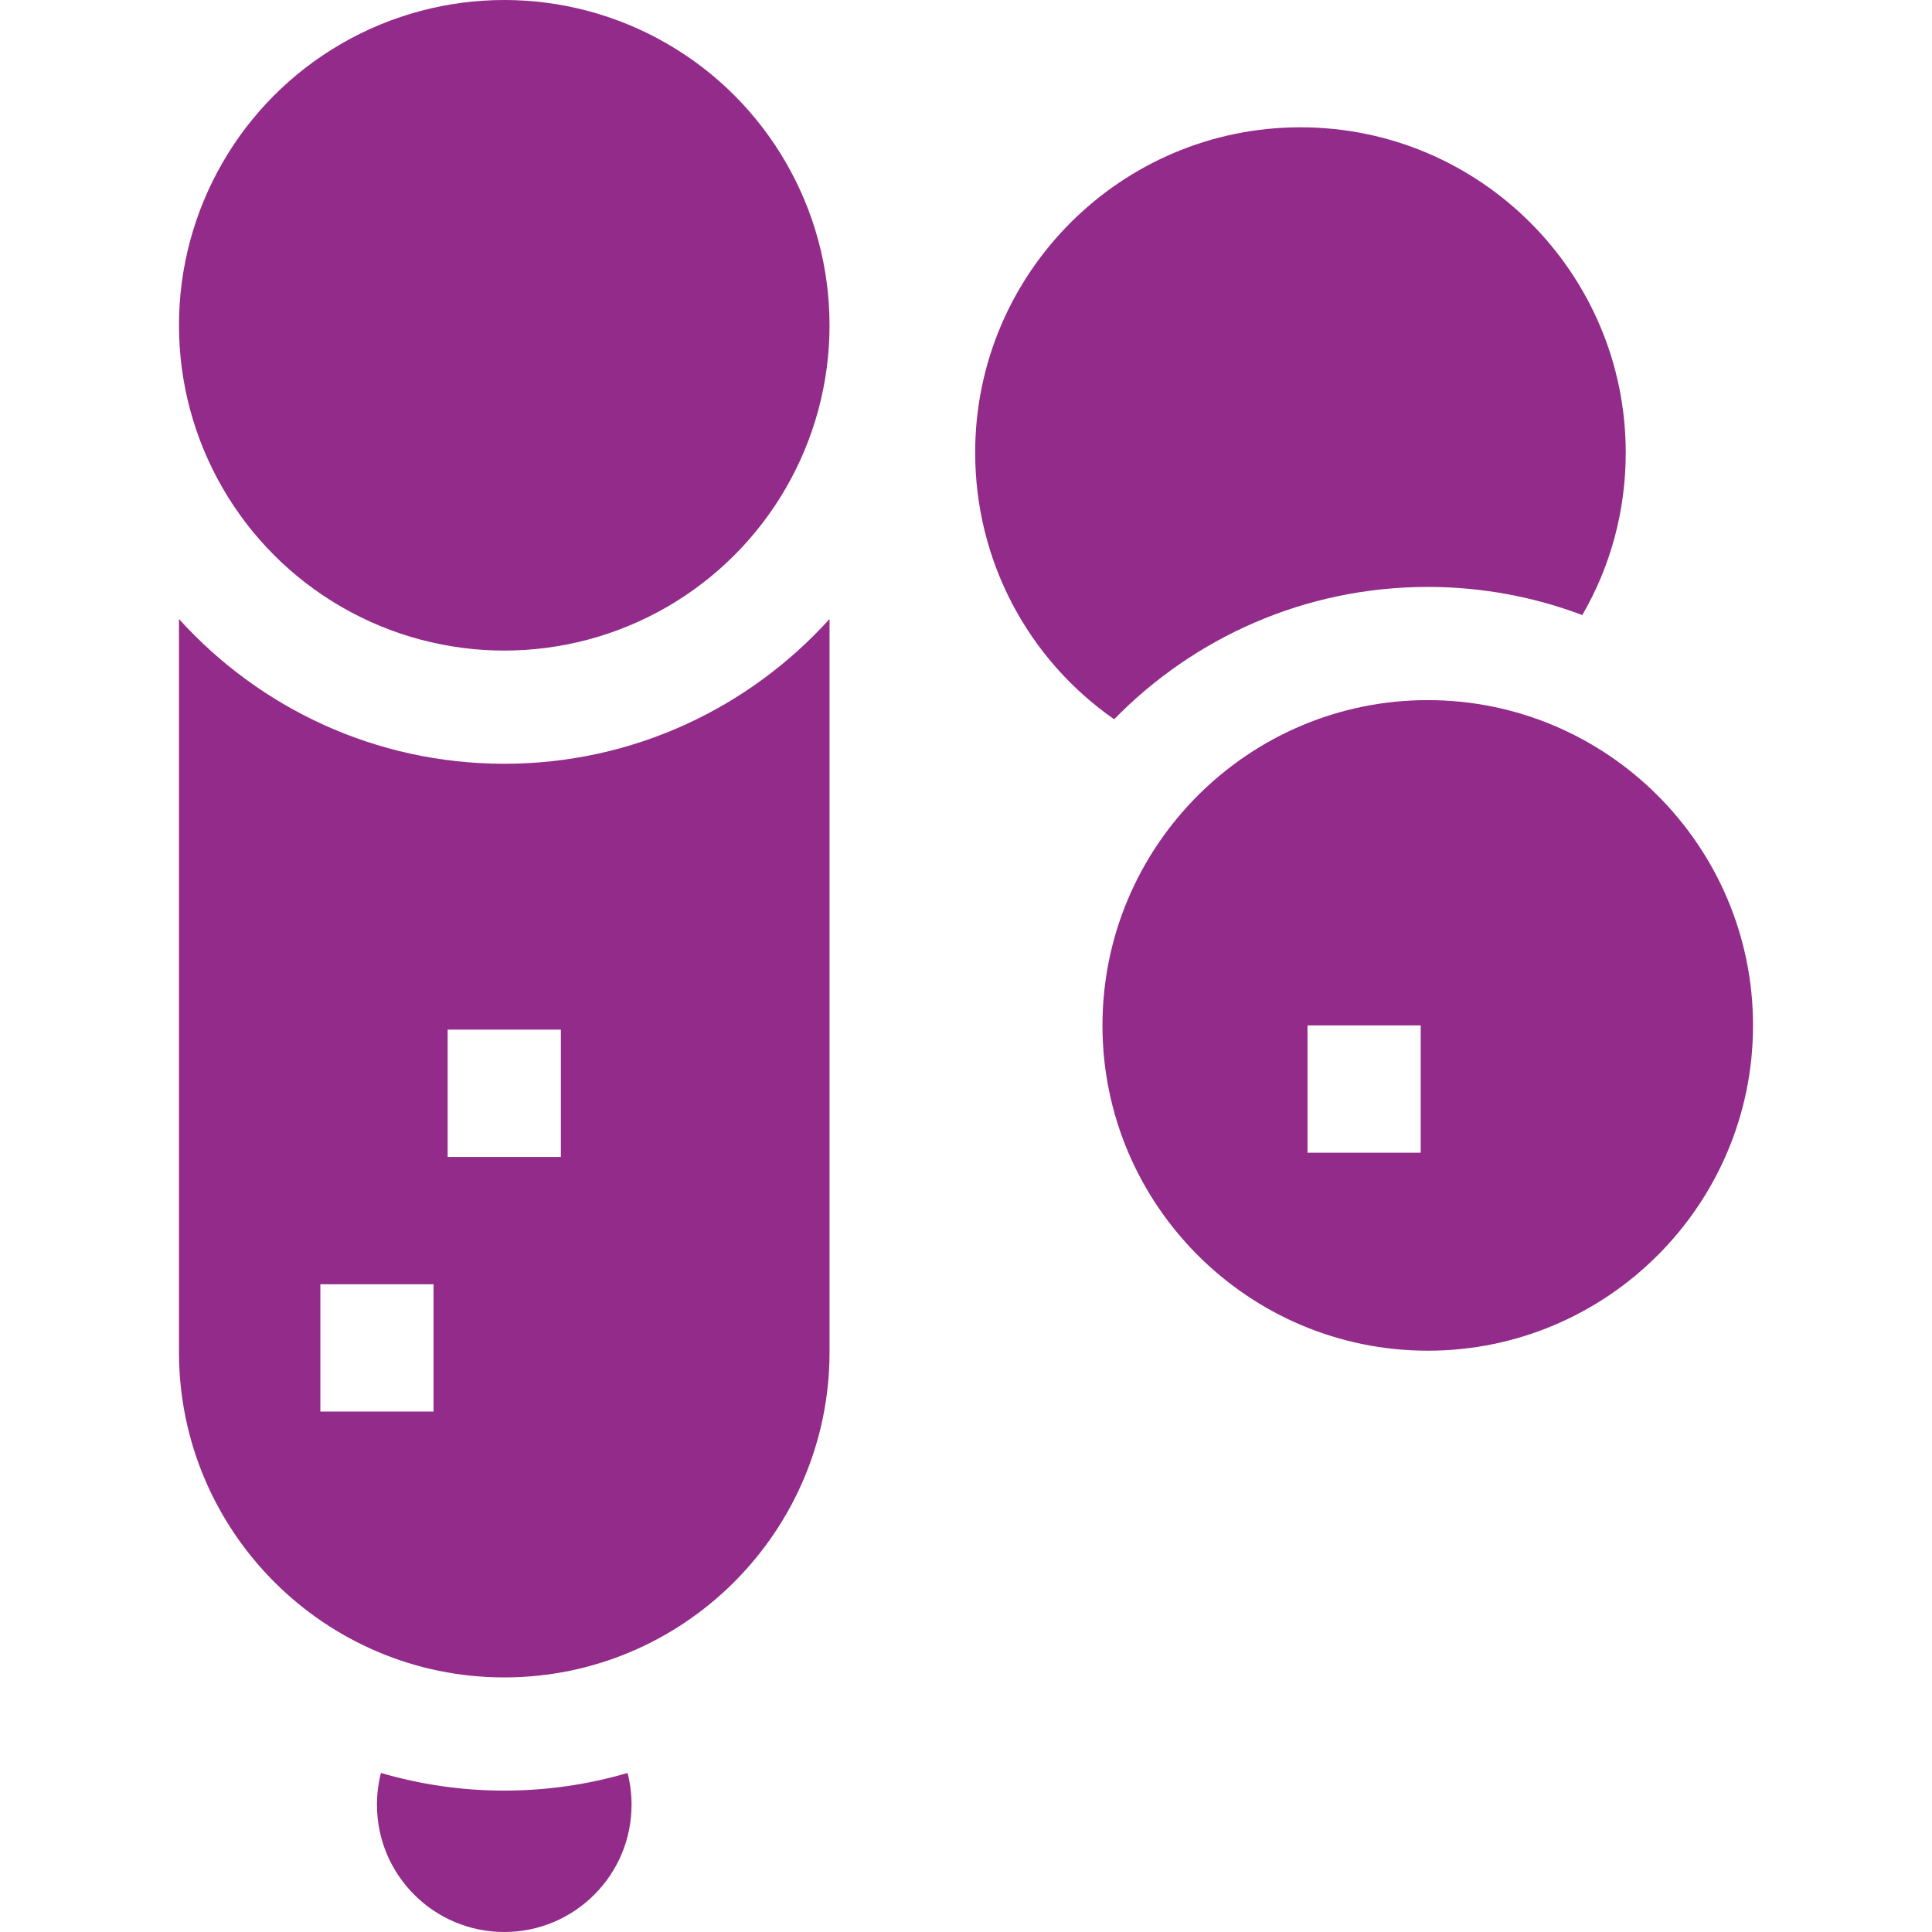 <svg id="Capa_1" enable-background="new 0 0 512 512" height="300" viewBox="0 0 512 512" width="300" xmlns="http://www.w3.org/2000/svg" version="1.1" xmlns:xlink="http://www.w3.org/1999/xlink" xmlns:svgjs="http://svgjs.dev/svgjs"><g width="100%" height="100%" transform="matrix(1,0,0,1,0,0)"><g><path d="m166.308 469.847c-10.37 3.044-21.334 4.684-32.675 4.684s-22.305-1.64-32.675-4.684c-.691 2.691-1.059 5.512-1.059 8.418 0 18.631 15.103 33.734 33.734 33.734s33.734-15.103 33.734-33.734c0-2.906-.368-5.727-1.059-8.418z" fill="#922b89" fill-opacity="1" data-original-color="#000000ff" stroke="none" stroke-opacity="1"/><path d="m258.43 119.938c0 28.508 13.866 54.668 36.829 70.678 21.115-21.626 50.568-35.076 83.109-35.076 14.409 0 28.21 2.644 40.954 7.459 7.555-13.026 11.515-27.709 11.515-43.061 0-47.532-38.67-86.203-86.203-86.203s-86.204 38.67-86.204 86.203z" fill="#922b89" fill-opacity="1" data-original-color="#000000ff" stroke="none" stroke-opacity="1"/><path d="m219.836 358.328v-194.285c-21.28 23.544-52.043 38.363-86.203 38.363s-64.923-14.819-86.203-38.363v194.285c0 47.533 38.67 86.204 86.203 86.204s86.203-38.672 86.203-86.204zm-101.203-51.726v-33.734h30v33.734zm-33.735 67.468v-33.734h30v33.734z" fill="#922b89" fill-opacity="1" data-original-color="#000000ff" stroke="none" stroke-opacity="1"/><circle cx="133.633" cy="86.203" r="86.203" fill="#922b89" fill-opacity="1" data-original-color="#000000ff" stroke="none" stroke-opacity="1"/><path d="m378.367 185.539c-47.533 0-86.203 38.671-86.203 86.204s38.67 86.204 86.203 86.204 86.203-38.671 86.203-86.204-38.67-86.204-86.203-86.204zm-1.867 86.204v33.734h-30v-33.734z" fill="#922b89" fill-opacity="1" data-original-color="#000000ff" stroke="none" stroke-opacity="1"/></g></g></svg>